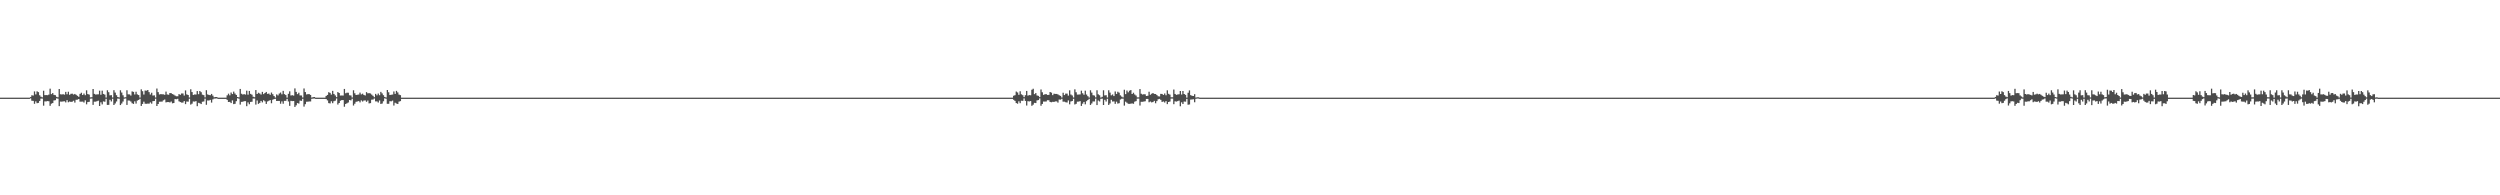 <?xml version="1.0" encoding="UTF-8"?>
<svg xmlns="http://www.w3.org/2000/svg" width="1920" height="150">
  <path d="M0 74.998h1v1.000H0zM1 74.998h1v1.000H1zM2 74.998h1v1.000H2zM3 74.998h1v1.000H3zM4 74.998h1v1.000H4zM5 74.998h1v1.000H5zM6 74.998h1v1.000H6zM7 74.998h1v1.000H7zM8 74.998h1v1.000H8zM9 74.998h1v1.000H9zM10 74.998h1v1.000H10zM11 74.998h1v1.000H11zM12 74.998h1v1.000H12zM13 74.998h1v1.000H13zM14 74.998h1v1.000H14zM15 74.998h1v1.000H15zM16 74.998h1v1.000H16zM17 74.998h1v1.000H17zM18 74.998h1v1.000H18zM19 74.998h1v1.000H19zM20 74.995h1v1.000H20zM21 74.995h1v1.000H21zM22 74.995h1v1.000H22zM23 74.565h1v1.000H23zM24 73.139h1v4.248H24zM25 73.350h1v4.125H25zM26 70.212h1v9.496H26zM27 72.503h1v5.386H27zM28 70.127h1v9.144H28zM29 70.761h1v8.254H29zM30 73.139h1v4.369H30zM31 74.300h1v1.444H31zM32 74.748h1v1.000H32zM33 69.667h1v11.469H33zM34 73.087h1v4.797H34zM35 73.027h1v4.832H35zM36 73.103h1v4.523H36zM37 72.677h1v5.097H37zM38 68.115h1v13.133H38zM39 72.297h1v7.338H39zM40 71.464h1v7.677H40zM41 72.878h1v4.280H41zM42 73.089h1v3.850H42zM43 74.350h1v1.211H43zM44 74.709h1v1.051H44zM45 68.360h1v13.156H45zM46 72.404h1v5.619H46zM47 72.562h1v5.500H47zM48 72.322h1v5.553H48zM49 72.684h1v5.113H49zM50 70.573h1v8.064H50zM51 72.384h1v4.525H51zM52 70.443h1v8.103H52zM53 72.807h1v5.150H53zM54 72.063h1v6.221H54zM55 71.947h1v6.114H55zM56 72.588h1v4.791H56zM57 72.125h1v6.672H57zM58 72.794h1v3.859H58zM59 73.592h1v2.959H59zM60 74.332h1v1.687H60zM61 72.093h1v5.965H61zM62 71.244h1v6.818H62zM63 72.942h1v5.084H63zM64 71.837h1v6.917H64zM65 73.093h1v3.951H65zM66 69.372h1v10.739H66zM67 72.249h1v6.136H67zM68 72.629h1v5.557H68zM69 74.773h1v1.000H69zM70 74.654h1v1.028H70zM71 68.335h1v12.211H71zM72 72.100h1v5.976H72zM73 72.608h1v5.459H73zM74 72.494h1v5.241H74zM75 72.437h1v4.857H75zM76 69.637h1v11.788H76zM77 72.768h1v5.800H77zM78 69.633h1v10.538H78zM79 72.130h1v5.750H79zM80 72.638h1v5.470H80zM81 74.888h1v1.000H81zM82 69.333h1v11.243H82zM83 70.807h1v9.716H83zM84 73.238h1v3.408H84zM85 73.077h1v4.873H85zM86 74.842h1v1.000H86zM87 69.294h1v11.357H87zM88 71.109h1v8.354H88zM89 73.114h1v4.825H89zM90 74.519h1v1.218H90zM91 74.824h1v1.000H91zM92 69.324h1v11.378H92zM93 71.061h1v8.430H93zM94 73.160h1v4.791H94zM95 74.796h1v1.000H95zM96 74.627h1v1.009H96zM97 69.342h1v11.250H97zM98 72.430h1v4.726H98zM99 72.512h1v4.770H99zM100 73.393h1v4.610H100zM101 70.191h1v9.107H101zM102 70.567h1v9.247H102zM103 72.542h1v5.278H103zM104 70.452h1v9.139H104zM105 72.489h1v4.763H105zM106 72.990h1v3.777H106zM107 74.890h1v1.000H107zM108 68.603h1v12.774H108zM109 70.022h1v9.808H109zM110 72.624h1v5.457H110zM111 69.550h1v10.142H111zM112 69.651h1v10.082H112zM113 69.125h1v10.435H113zM114 70.775h1v8.846H114zM115 72.581h1v6.036H115zM116 71.207h1v8.434H116zM117 73.363h1v4.303H117zM118 73.208h1v4.372H118zM119 74.842h1v1.000H119zM120 67.987h1v13.433H120zM121 70.773h1v9.091H121zM122 72.553h1v5.583H122zM123 72.318h1v5.779H123zM124 72.393h1v5.621H124zM125 72.455h1v4.610H125zM126 72.798h1v3.628H126zM127 70.361h1v8.286H127zM128 72.544h1v5.859H128zM129 72.768h1v5.628H129zM130 71.427h1v7.242H130zM131 71.560h1v6.439H131zM132 72.237h1v7.109H132zM133 72.723h1v6.386H133zM134 73.414h1v2.676H134zM135 73.952h1v2.303H135zM136 73.938h1v1.946H136zM137 72.311h1v5.514H137zM138 72.830h1v5.550H138zM139 71.780h1v7.031H139zM140 71.803h1v6.970H140zM141 73.396h1v4.200H141zM142 69.422h1v10.540H142zM143 72.494h1v5.470H143zM144 72.963h1v5.120H144zM145 74.847h1v1.000H145zM146 68.532h1v11.788H146zM147 70.711h1v8.899H147zM148 72.922h1v5.017H148zM149 72.567h1v5.470H149zM150 72.624h1v5.052H150zM151 69.919h1v11.662H151zM152 72.366h1v6.583H152zM153 69.894h1v9.435H153zM154 70.805h1v9.114H154zM155 72.695h1v5.413H155zM156 73.066h1v4.843H156zM157 74.767h1v1.000H157zM158 69.292h1v11.190H158zM159 72.475h1v4.704H159zM160 72.917h1v4.301H160zM161 73.100h1v3.598H161zM162 72.137h1v6.667H162zM163 73.405h1v2.909H163zM164 74.677h1v1.055H164zM165 74.496h1v1.167H165zM166 74.508h1v1.078H166zM167 74.998h1v1.000H167zM168 74.998h1v1.000H168zM169 74.998h1v1.000H169zM170 74.998h1v1.000H170zM171 74.998h1v1.000H171zM172 74.998h1v1.000H172zM173 74.998h1v1.000H173zM174 73.226h1v3.452H174zM175 71.928h1v6.386H175zM176 73.228h1v4.983H176zM177 71.059h1v8.100H177zM178 72.242h1v4.871H178zM179 70.361h1v9.588H179zM180 71.857h1v7.883H180zM181 72.906h1v4.791H181zM182 74.485h1v1.000H182zM183 74.764h1v1.000H183zM184 68.312h1v12.000H184zM185 71.995h1v6.223H185zM186 72.615h1v5.530H186zM187 72.315h1v5.418H187zM188 72.631h1v5.022H188zM189 69.624h1v11.950H189zM190 72.684h1v5.960H190zM191 69.857h1v10.213H191zM192 72.093h1v6.182H192zM193 72.729h1v5.395H193zM194 74.288h1v1.378H194zM195 74.657h1v1.000H195zM196 69.166h1v11.188H196zM197 72.194h1v4.944H197zM198 71.196h1v8.565H198zM199 71.780h1v7.247H199zM200 72.620h1v4.887H200zM201 70.535h1v8.091H201zM202 72.292h1v4.717H202zM203 71.425h1v6.413H203zM204 70.612h1v9.197H204zM205 72.105h1v5.814H205zM206 71.814h1v5.610H206zM207 72.812h1v4.051H207zM208 71.047h1v8.256H208zM209 72.331h1v4.248H209zM210 73.782h1v2.321H210zM211 74.886h1v1.000H211zM212 72.510h1v5.077H212zM213 73.270h1v4.271H213zM214 71.841h1v5.690H214zM215 71.059h1v8.588H215zM216 72.446h1v5.441H216zM217 69.802h1v9.874H217zM218 72.290h1v5.171H218zM219 73.018h1v4.440H219zM220 74.952h1v1.000H220zM221 72.054h1v5.850H221zM222 70.150h1v11.151H222zM223 73.329h1v4.138H223zM224 73.137h1v4.543H224zM225 73.402h1v4.143H225zM226 67.884h1v14.257H226zM227 70.555h1v10.318H227zM228 72.318h1v6.828H228zM229 71.207h1v8.375H229zM230 73.279h1v4.006H230zM231 73.295h1v4.157H231zM232 74.874h1v1.000H232zM233 67.948h1v13.935H233zM234 70.713h1v9.304H234zM235 72.558h1v5.583H235zM236 72.311h1v5.779H236zM237 72.272h1v5.633H237zM238 72.931h1v4.997H238zM239 74.881h1v1.000H239zM240 74.620h1v1.085H240zM241 74.478h1v1.197H241zM242 74.993h1v1.000H242zM243 74.998h1v1.000H243zM244 74.998h1v1.000H244zM245 74.998h1v1.000H245zM246 74.998h1v1.000H246zM247 74.998h1v1.000H247zM248 74.998h1v1.000H248zM249 74.998h1v1.000H249zM250 73.654h1v2.428H250zM251 72.910h1v4.177H251zM252 70.798h1v8.400H252zM253 71.297h1v8.155H253zM254 72.633h1v5.120H254zM255 69.779h1v9.492H255zM256 72.162h1v5.553H256zM257 73.281h1v4.028H257zM258 74.613h1v1.000H258zM259 70.704h1v9.561H259zM260 71.411h1v7.691H260zM261 73.393h1v3.969H261zM262 73.293h1v3.577H262zM263 73.384h1v3.461H263zM264 68.294h1v13.699H264zM265 71.624h1v8.226H265zM266 71.148h1v8.135H266zM267 71.237h1v7.471H267zM268 73.160h1v3.653H268zM269 73.327h1v3.797H269zM270 74.837h1v1.000H270zM271 69.337h1v11.691H271zM272 71.647h1v8.000H272zM273 72.954h1v5.244H273zM274 72.775h1v5.134H274zM275 72.583h1v5.056H275zM276 71.114h1v7.542H276zM277 72.512h1v4.575H277zM278 71.940h1v6.013H278zM279 72.933h1v4.271H279zM280 73.320h1v3.770H280zM281 70.747h1v7.443H281zM282 71.686h1v5.530H282zM283 71.507h1v7.887H283zM284 71.775h1v7.414H284zM285 72.640h1v3.909H285zM286 73.565h1v2.859H286zM287 74.664h1v1.000H287zM288 72.114h1v5.743H288zM289 73.231h1v4.656H289zM290 71.832h1v6.910H290zM291 73.100h1v4.079H291zM292 70.539h1v9.258H292zM293 71.711h1v7.794H293zM294 73.105h1v4.656H294zM295 74.442h1v1.069H295zM296 74.851h1v1.000H296zM297 69.145h1v10.579H297zM298 70.876h1v8.844H298zM299 72.981h1v4.722H299zM300 72.743h1v5.077H300zM301 72.617h1v4.619H301zM302 70.246h1v10.817H302zM303 72.068h1v6.823H303zM304 69.811h1v9.728H304zM305 70.956h1v8.922H305zM306 72.636h1v5.415H306zM307 73.052h1v4.612H307zM308 74.993h1v1.000H308zM309 74.998h1v1.000H309zM310 74.998h1v1.000H310zM311 74.998h1v1.000H311zM312 74.998h1v1.000H312zM313 74.998h1v1.000H313zM314 74.998h1v1.000H314zM315 74.998h1v1.000H315zM316 74.998h1v1.000H316zM317 74.998h1v1.000H317zM318 74.998h1v1.000H318zM319 74.998h1v1.000H319zM320 74.998h1v1.000H320zM321 74.998h1v1.000H321zM322 74.998h1v1.000H322zM323 74.998h1v1.000H323zM324 74.998h1v1.000H324zM325 74.998h1v1.000H325zM326 74.998h1v1.000H326zM327 74.998h1v1.000H327zM328 74.998h1v1.000H328zM329 74.998h1v1.000H329zM330 74.998h1v1.000H330zM331 74.998h1v1.000H331zM332 74.998h1v1.000H332zM333 74.998h1v1.000H333zM334 74.998h1v1.000H334zM335 74.998h1v1.000H335zM336 74.998h1v1.000H336zM337 74.998h1v1.000H337zM338 74.998h1v1.000H338zM339 74.998h1v1.000H339zM340 74.998h1v1.000H340zM341 74.998h1v1.000H341zM342 74.998h1v1.000H342zM343 74.998h1v1.000H343zM344 74.998h1v1.000H344zM345 74.998h1v1.000H345zM346 74.998h1v1.000H346zM347 74.998h1v1.000H347zM348 74.998h1v1.000H348zM349 74.998h1v1.000H349zM350 74.998h1v1.000H350zM351 74.998h1v1.000H351zM352 74.998h1v1.000H352zM353 74.998h1v1.000H353zM354 74.998h1v1.000H354zM355 74.998h1v1.000H355zM356 74.998h1v1.000H356zM357 74.998h1v1.000H357zM358 74.998h1v1.000H358zM359 74.998h1v1.000H359zM360 74.998h1v1.000H360zM361 74.998h1v1.000H361zM362 74.998h1v1.000H362zM363 74.998h1v1.000H363zM364 74.998h1v1.000H364zM365 74.998h1v1.000H365zM366 74.998h1v1.000H366zM367 74.998h1v1.000H367zM368 74.998h1v1.000H368zM369 74.998h1v1.000H369zM370 74.998h1v1.000H370zM371 74.998h1v1.000H371zM372 74.998h1v1.000H372zM373 74.998h1v1.000H373zM374 74.998h1v1.000H374zM375 74.998h1v1.000H375zM376 74.998h1v1.000H376zM377 74.998h1v1.000H377zM378 74.998h1v1.000H378zM379 74.998h1v1.000H379zM380 74.998h1v1.000H380zM381 74.998h1v1.000H381zM382 74.998h1v1.000H382zM383 74.998h1v1.000H383zM384 74.998h1v1.000H384zM385 74.998h1v1.000H385zM386 74.998h1v1.000H386zM387 74.998h1v1.000H387zM388 74.998h1v1.000H388zM389 74.998h1v1.000H389zM390 74.998h1v1.000H390zM391 74.998h1v1.000H391zM392 74.998h1v1.000H392zM393 74.998h1v1.000H393zM394 74.998h1v1.000H394zM395 74.998h1v1.000H395zM396 74.998h1v1.000H396zM397 74.998h1v1.000H397zM398 74.998h1v1.000H398zM399 74.998h1v1.000H399zM400 74.998h1v1.000H400zM401 74.998h1v1.000H401zM402 74.998h1v1.000H402zM403 74.998h1v1.000H403zM404 74.998h1v1.000H404zM405 74.998h1v1.000H405zM406 74.998h1v1.000H406zM407 74.998h1v1.000H407zM408 74.998h1v1.000H408zM409 74.998h1v1.000H409zM410 74.998h1v1.000H410zM411 74.998h1v1.000H411zM412 74.998h1v1.000H412zM413 74.998h1v1.000H413zM414 74.998h1v1.000H414zM415 74.998h1v1.000H415zM416 74.998h1v1.000H416zM417 74.998h1v1.000H417zM418 74.998h1v1.000H418zM419 74.998h1v1.000H419zM420 74.998h1v1.000H420zM421 74.998h1v1.000H421zM422 74.998h1v1.000H422zM423 74.998h1v1.000H423zM424 74.998h1v1.000H424zM425 74.998h1v1.000H425zM426 74.998h1v1.000H426zM427 74.998h1v1.000H427zM428 74.998h1v1.000H428zM429 74.998h1v1.000H429zM430 74.998h1v1.000H430zM431 74.998h1v1.000H431zM432 74.998h1v1.000H432zM433 74.998h1v1.000H433zM434 74.998h1v1.000H434zM435 74.998h1v1.000H435zM436 74.998h1v1.000H436zM437 74.998h1v1.000H437zM438 74.998h1v1.000H438zM439 74.998h1v1.000H439zM440 74.998h1v1.000H440zM441 74.998h1v1.000H441zM442 74.998h1v1.000H442zM443 74.998h1v1.000H443zM444 74.998h1v1.000H444zM445 74.998h1v1.000H445zM446 74.998h1v1.000H446zM447 74.998h1v1.000H447zM448 74.998h1v1.000H448zM449 74.998h1v1.000H449zM450 74.998h1v1.000H450zM451 74.998h1v1.000H451zM452 74.998h1v1.000H452zM453 74.998h1v1.000H453zM454 74.998h1v1.000H454zM455 74.998h1v1.000H455zM456 74.998h1v1.000H456zM457 74.998h1v1.000H457zM458 74.998h1v1.000H458zM459 74.998h1v1.000H459zM460 74.998h1v1.000H460zM461 74.998h1v1.000H461zM462 74.998h1v1.000H462zM463 74.998h1v1.000H463zM464 74.998h1v1.000H464zM465 74.998h1v1.000H465zM466 74.998h1v1.000H466zM467 74.998h1v1.000H467zM468 74.998h1v1.000H468zM469 74.998h1v1.000H469zM470 74.998h1v1.000H470zM471 74.998h1v1.000H471zM472 74.998h1v1.000H472zM473 74.998h1v1.000H473zM474 74.998h1v1.000H474zM475 74.998h1v1.000H475zM476 74.998h1v1.000H476zM477 74.998h1v1.000H477zM478 74.998h1v1.000H478zM479 74.998h1v1.000H479zM480 74.998h1v1.000H480zM481 74.998h1v1.000H481zM482 74.998h1v1.000H482zM483 74.998h1v1.000H483zM484 74.998h1v1.000H484zM485 74.998h1v1.000H485zM486 74.998h1v1.000H486zM487 74.998h1v1.000H487zM488 74.998h1v1.000H488zM489 74.998h1v1.000H489zM490 74.998h1v1.000H490zM491 74.998h1v1.000H491zM492 74.998h1v1.000H492zM493 74.998h1v1.000H493zM494 74.998h1v1.000H494zM495 74.998h1v1.000H495zM496 74.998h1v1.000H496zM497 74.998h1v1.000H497zM498 74.998h1v1.000H498zM499 74.998h1v1.000H499zM500 74.998h1v1.000H500zM501 74.998h1v1.000H501zM502 74.998h1v1.000H502zM503 74.998h1v1.000H503zM504 74.998h1v1.000H504zM505 74.998h1v1.000H505zM506 74.998h1v1.000H506zM507 74.998h1v1.000H507zM508 74.998h1v1.000H508zM509 74.998h1v1.000H509zM510 74.998h1v1.000H510zM511 74.998h1v1.000H511zM512 74.998h1v1.000H512zM513 74.998h1v1.000H513zM514 74.998h1v1.000H514zM515 74.998h1v1.000H515zM516 74.998h1v1.000H516zM517 74.998h1v1.000H517zM518 74.998h1v1.000H518zM519 74.998h1v1.000H519zM520 74.998h1v1.000H520zM521 74.998h1v1.000H521zM522 74.998h1v1.000H522zM523 74.998h1v1.000H523zM524 74.998h1v1.000H524zM525 74.998h1v1.000H525zM526 74.998h1v1.000H526zM527 74.998h1v1.000H527zM528 74.998h1v1.000H528zM529 74.998h1v1.000H529zM530 74.998h1v1.000H530zM531 74.998h1v1.000H531zM532 74.998h1v1.000H532zM533 74.998h1v1.000H533zM534 74.998h1v1.000H534zM535 74.998h1v1.000H535zM536 74.998h1v1.000H536zM537 74.998h1v1.000H537zM538 74.998h1v1.000H538zM539 74.998h1v1.000H539zM540 74.998h1v1.000H540zM541 74.998h1v1.000H541zM542 74.998h1v1.000H542zM543 74.998h1v1.000H543zM544 74.998h1v1.000H544zM545 74.998h1v1.000H545zM546 74.998h1v1.000H546zM547 74.998h1v1.000H547zM548 74.998h1v1.000H548zM549 74.998h1v1.000H549zM550 74.998h1v1.000H550zM551 74.998h1v1.000H551zM552 74.998h1v1.000H552zM553 74.998h1v1.000H553zM554 74.998h1v1.000H554zM555 74.998h1v1.000H555zM556 74.998h1v1.000H556zM557 74.998h1v1.000H557zM558 74.998h1v1.000H558zM559 74.998h1v1.000H559zM560 74.998h1v1.000H560zM561 74.998h1v1.000H561zM562 74.998h1v1.000H562zM563 74.998h1v1.000H563zM564 74.998h1v1.000H564zM565 74.998h1v1.000H565zM566 74.998h1v1.000H566zM567 74.998h1v1.000H567zM568 74.998h1v1.000H568zM569 74.998h1v1.000H569zM570 74.998h1v1.000H570zM571 74.998h1v1.000H571zM572 74.998h1v1.000H572zM573 74.998h1v1.000H573zM574 74.998h1v1.000H574zM575 74.998h1v1.000H575zM576 74.998h1v1.000H576zM577 74.998h1v1.000H577zM578 74.998h1v1.000H578zM579 74.998h1v1.000H579zM580 74.998h1v1.000H580zM581 74.998h1v1.000H581zM582 74.998h1v1.000H582zM583 74.998h1v1.000H583zM584 74.998h1v1.000H584zM585 74.998h1v1.000H585zM586 74.998h1v1.000H586zM587 74.998h1v1.000H587zM588 74.998h1v1.000H588zM589 74.998h1v1.000H589zM590 74.998h1v1.000H590zM591 74.998h1v1.000H591zM592 74.998h1v1.000H592zM593 74.998h1v1.000H593zM594 74.998h1v1.000H594zM595 74.998h1v1.000H595zM596 74.998h1v1.000H596zM597 74.998h1v1.000H597zM598 74.998h1v1.000H598zM599 74.998h1v1.000H599zM600 74.998h1v1.000H600zM601 74.998h1v1.000H601zM602 74.998h1v1.000H602zM603 74.998h1v1.000H603zM604 74.998h1v1.000H604zM605 74.998h1v1.000H605zM606 74.998h1v1.000H606zM607 74.998h1v1.000H607zM608 74.998h1v1.000H608zM609 74.998h1v1.000H609zM610 74.998h1v1.000H610zM611 74.998h1v1.000H611zM612 74.998h1v1.000H612zM613 74.998h1v1.000H613zM614 74.998h1v1.000H614zM615 74.998h1v1.000H615zM616 74.998h1v1.000H616zM617 74.998h1v1.000H617zM618 74.998h1v1.000H618zM619 74.998h1v1.000H619zM620 74.998h1v1.000H620zM621 74.998h1v1.000H621zM622 74.998h1v1.000H622zM623 74.998h1v1.000H623zM624 74.998h1v1.000H624zM625 74.998h1v1.000H625zM626 74.998h1v1.000H626zM627 74.998h1v1.000H627zM628 74.998h1v1.000H628zM629 74.998h1v1.000H629zM630 74.998h1v1.000H630zM631 74.998h1v1.000H631zM632 74.998h1v1.000H632zM633 74.998h1v1.000H633zM634 74.998h1v1.000H634zM635 74.998h1v1.000H635zM636 74.998h1v1.000H636zM637 74.998h1v1.000H637zM638 74.998h1v1.000H638zM639 74.998h1v1.000H639zM640 74.998h1v1.000H640zM641 74.998h1v1.000H641zM642 74.998h1v1.000H642zM643 74.998h1v1.000H643zM644 74.998h1v1.000H644zM645 74.998h1v1.000H645zM646 74.998h1v1.000H646zM647 74.998h1v1.000H647zM648 74.998h1v1.000H648zM649 74.998h1v1.000H649zM650 74.998h1v1.000H650zM651 74.998h1v1.000H651zM652 74.998h1v1.000H652zM653 74.998h1v1.000H653zM654 74.998h1v1.000H654zM655 74.998h1v1.000H655zM656 74.998h1v1.000H656zM657 74.998h1v1.000H657zM658 74.998h1v1.000H658zM659 74.998h1v1.000H659zM660 74.998h1v1.000H660zM661 74.998h1v1.000H661zM662 74.998h1v1.000H662zM663 74.998h1v1.000H663zM664 74.998h1v1.000H664zM665 74.998h1v1.000H665zM666 74.998h1v1.000H666zM667 74.998h1v1.000H667zM668 74.998h1v1.000H668zM669 74.998h1v1.000H669zM670 74.998h1v1.000H670zM671 74.998h1v1.000H671zM672 74.998h1v1.000H672zM673 74.998h1v1.000H673zM674 74.998h1v1.000H674zM675 74.998h1v1.000H675zM676 74.998h1v1.000H676zM677 74.998h1v1.000H677zM678 74.998h1v1.000H678zM679 74.998h1v1.000H679zM680 74.998h1v1.000H680zM681 74.998h1v1.000H681zM682 74.998h1v1.000H682zM683 74.998h1v1.000H683zM684 74.998h1v1.000H684zM685 74.998h1v1.000H685zM686 74.998h1v1.000H686zM687 74.998h1v1.000H687zM688 74.998h1v1.000H688zM689 74.998h1v1.000H689zM690 74.998h1v1.000H690zM691 74.998h1v1.000H691zM692 74.998h1v1.000H692zM693 74.998h1v1.000H693zM694 74.998h1v1.000H694zM695 74.998h1v1.000H695zM696 74.998h1v1.000H696zM697 74.998h1v1.000H697zM698 74.998h1v1.000H698zM699 74.998h1v1.000H699zM700 74.998h1v1.000H700zM701 74.998h1v1.000H701zM702 74.998h1v1.000H702zM703 74.998h1v1.000H703zM704 74.998h1v1.000H704zM705 74.998h1v1.000H705zM706 74.998h1v1.000H706zM707 74.998h1v1.000H707zM708 74.998h1v1.000H708zM709 74.998h1v1.000H709zM710 74.998h1v1.000H710zM711 74.998h1v1.000H711zM712 74.998h1v1.000H712zM713 74.998h1v1.000H713zM714 74.998h1v1.000H714zM715 74.998h1v1.000H715zM716 74.998h1v1.000H716zM717 74.998h1v1.000H717zM718 74.998h1v1.000H718zM719 74.998h1v1.000H719zM720 74.998h1v1.000H720zM721 74.998h1v1.000H721zM722 74.998h1v1.000H722zM723 74.998h1v1.000H723zM724 74.998h1v1.000H724zM725 74.998h1v1.000H725zM726 74.998h1v1.000H726zM727 74.998h1v1.000H727zM728 74.998h1v1.000H728zM729 74.998h1v1.000H729zM730 74.998h1v1.000H730zM731 74.998h1v1.000H731zM732 74.998h1v1.000H732zM733 74.998h1v1.000H733zM734 74.998h1v1.000H734zM735 74.998h1v1.000H735zM736 74.998h1v1.000H736zM737 74.998h1v1.000H737zM738 74.998h1v1.000H738zM739 74.998h1v1.000H739zM740 74.998h1v1.000H740zM741 74.998h1v1.000H741zM742 74.998h1v1.000H742zM743 74.998h1v1.000H743zM744 74.998h1v1.000H744zM745 74.998h1v1.000H745zM746 74.998h1v1.000H746zM747 74.998h1v1.000H747zM748 74.998h1v1.000H748zM749 74.998h1v1.000H749zM750 74.998h1v1.000H750zM751 74.998h1v1.000H751zM752 74.998h1v1.000H752zM753 74.998h1v1.000H753zM754 74.998h1v1.000H754zM755 74.998h1v1.000H755zM756 74.998h1v1.000H756zM757 74.998h1v1.000H757zM758 74.998h1v1.000H758zM759 74.998h1v1.000H759zM760 74.998h1v1.000H760zM761 74.998h1v1.000H761zM762 74.998h1v1.000H762zM763 74.998h1v1.000H763zM764 74.998h1v1.000H764zM765 74.998h1v1.000H765zM766 74.998h1v1.000H766zM767 74.998h1v1.000H767zM768 74.998h1v1.000H768zM769 74.998h1v1.000H769zM770 74.998h1v1.000H770zM771 74.998h1v1.000H771zM772 74.998h1v1.000H772zM773 74.998h1v1.000H773zM774 74.998h1v1.000H774zM775 74.995h1v1.000H775zM776 74.995h1v1.000H776zM777 74.995h1v1.000H777zM778 73.517h1v3.104H778zM779 73.121h1v4.337H779zM780 70.278h1v8.888H780zM781 70.992h1v8.677H781zM782 72.832h1v5.010H782zM783 70.100h1v9.162H783zM784 72.441h1v4.903H784zM785 73.128h1v4.333H785zM786 74.586h1v1.000H786zM787 73.132h1v4.363H787zM788 69.843h1v11.183H788zM789 73.398h1v4.305H789zM790 73.036h1v4.912H790zM791 73.148h1v4.484H791zM792 68.937h1v12.339H792zM793 68.124h1v12.261H793zM794 72.299h1v6.686H794zM795 71.466h1v7.665H795zM796 73.309h1v3.802H796zM797 73.643h1v3.195H797zM798 74.595h1v1.000H798zM799 68.694h1v12.527H799zM800 70.848h1v8.997H800zM801 72.867h1v5.104H801zM802 72.377h1v5.660H802zM803 72.315h1v5.605H803zM804 72.903h1v4.065H804zM805 72.846h1v4.170H805zM806 70.672h1v7.599H806zM807 71.157h1v7.388H807zM808 73.071h1v5.125H808zM809 71.956h1v6.326H809zM810 72.118h1v5.761H810zM811 72.121h1v5.772H811zM812 72.491h1v6.283H812zM813 73.164h1v3.266H813zM814 73.604h1v2.934H814zM815 74.858h1v1.000H815zM816 71.217h1v6.864H816zM817 72.997h1v5.109H817zM818 71.862h1v6.667H818zM819 71.889h1v6.848H819zM820 73.416h1v3.683H820zM821 69.370h1v10.744H821zM822 72.617h1v5.319H822zM823 73.329h1v4.250H823zM824 74.872h1v1.000H824zM825 68.626h1v11.625H825zM826 70.841h1v8.878H826zM827 72.656h1v5.422H827zM828 72.620h1v5.402H828zM829 72.482h1v5.168H829zM830 69.630h1v11.724H830zM831 71.606h1v8.022H831zM832 72.759h1v5.507H832zM833 69.628h1v10.483H833zM834 72.585h1v5.120H834zM835 73.869h1v2.909H835zM836 74.892h1v1.000H836zM837 69.317h1v11.286H837zM838 71.123h1v8.336H838zM839 73.105h1v4.827H839zM840 73.347h1v4.594H840zM841 74.767h1v1.000H841zM842 69.310h1v11.403H842zM843 72.459h1v4.731H843zM844 73.141h1v4.802H844zM845 74.902h1v1.000H845zM846 74.364h1v1.403H846zM847 69.342h1v11.305H847zM848 73.260h1v3.390H848zM849 73.132h1v4.825H849zM850 74.876h1v1.000H850zM851 69.310h1v11.291H851zM852 71.109h1v8.359H852zM853 73.226h1v3.417H853zM854 72.558h1v5.409H854zM855 73.755h1v4.138H855zM856 70.253h1v9.540H856zM857 72.137h1v5.940H857zM858 70.450h1v9.139H858zM859 71.148h1v8.089H859zM860 73.212h1v3.207H860zM861 74.174h1v1.641H861zM862 74.801h1v1.000H862zM863 68.903h1v12.209H863zM864 72.301h1v5.805H864zM865 69.530h1v9.345H865zM866 70.887h1v8.853H866zM867 69.656h1v10.126H867zM868 69.150h1v10.462H868zM869 72.182h1v7.251H869zM870 71.214h1v8.480H870zM871 72.565h1v5.491H871zM872 73.347h1v4.303H872zM873 74.760h1v1.000H873zM874 74.739h1v1.000H874zM875 68.394h1v12.646H875zM876 71.970h1v6.219H876zM877 72.590h1v5.571H877zM878 72.361h1v5.640H878zM879 72.446h1v5.301H879zM880 73.705h1v2.266H880zM881 73.515h1v2.486H881zM882 70.473h1v8.084H882zM883 72.732h1v5.264H883zM884 71.965h1v6.690H884zM885 71.441h1v6.933H885zM886 72.148h1v5.331H886zM887 72.215h1v7.118H887zM888 73.032h1v4.628H888zM889 73.929h1v2.323H889zM890 74.064h1v1.881H890zM891 72.093h1v4.580H891zM892 72.164h1v6.123H892zM893 72.917h1v5.008H893zM894 71.793h1v6.967H894zM895 73.141h1v4.514H895zM896 69.397h1v10.565H896zM897 72.052h1v6.306H897zM898 72.654h1v5.317H898zM899 74.714h1v1.000H899zM900 74.723h1v1.000H900zM901 68.774h1v11.236H901zM902 72.123h1v5.690H902zM903 72.860h1v5.175H903zM904 72.533h1v5.132H904zM905 72.416h1v4.859H905zM906 69.898h1v11.703H906zM907 72.615h1v5.999H907zM908 69.871h1v10.023H908zM909 72.192h1v5.761H909zM910 72.881h1v5.196H910zM911 74.934h1v1.000H911zM912 71.219h1v9.206H912zM913 69.404h1v10.842H913zM914 73.052h1v3.420H914zM915 73.586h1v2.808H915zM916 73.709h1v2.527H916zM917 72.343h1v6.219H917zM918 74.902h1v1.000H918zM919 74.689h1v1.007H919zM920 74.716h1v1.000H920zM921 74.998h1v1.000H921zM922 74.998h1v1.000H922zM923 74.998h1v1.000H923zM924 74.998h1v1.000H924zM925 74.998h1v1.000H925zM926 74.998h1v1.000H926zM927 74.998h1v1.000H927zM928 74.998h1v1.000H928zM929 74.998h1v1.000H929zM930 74.998h1v1.000H930zM931 74.998h1v1.000H931zM932 74.998h1v1.000H932zM933 74.998h1v1.000H933zM934 74.998h1v1.000H934zM935 74.998h1v1.000H935zM936 74.998h1v1.000H936zM937 74.998h1v1.000H937zM938 74.998h1v1.000H938zM939 74.998h1v1.000H939zM940 74.998h1v1.000H940zM941 74.998h1v1.000H941zM942 74.998h1v1.000H942zM943 74.998h1v1.000H943zM944 74.998h1v1.000H944zM945 74.998h1v1.000H945zM946 74.998h1v1.000H946zM947 74.998h1v1.000H947zM948 74.998h1v1.000H948zM949 74.998h1v1.000H949zM950 74.998h1v1.000H950zM951 74.998h1v1.000H951zM952 74.998h1v1.000H952zM953 74.998h1v1.000H953zM954 74.998h1v1.000H954zM955 74.998h1v1.000H955zM956 74.998h1v1.000H956zM957 74.998h1v1.000H957zM958 74.998h1v1.000H958zM959 74.998h1v1.000H959zM960 74.998h1v1.000H960zM961 74.998h1v1.000H961zM962 74.998h1v1.000H962zM963 74.998h1v1.000H963zM964 74.998h1v1.000H964zM965 74.998h1v1.000H965zM966 74.998h1v1.000H966zM967 74.998h1v1.000H967zM968 74.998h1v1.000H968zM969 74.998h1v1.000H969zM970 74.998h1v1.000H970zM971 74.998h1v1.000H971zM972 74.998h1v1.000H972zM973 74.998h1v1.000H973zM974 74.998h1v1.000H974zM975 74.998h1v1.000H975zM976 74.998h1v1.000H976zM977 74.998h1v1.000H977zM978 74.998h1v1.000H978zM979 74.998h1v1.000H979zM980 74.998h1v1.000H980zM981 74.998h1v1.000H981zM982 74.998h1v1.000H982zM983 74.998h1v1.000H983zM984 74.998h1v1.000H984zM985 74.998h1v1.000H985zM986 74.998h1v1.000H986zM987 74.998h1v1.000H987zM988 74.998h1v1.000H988zM989 74.998h1v1.000H989zM990 74.998h1v1.000H990zM991 74.998h1v1.000H991zM992 74.998h1v1.000H992zM993 74.998h1v1.000H993zM994 74.998h1v1.000H994zM995 74.998h1v1.000H995zM996 74.998h1v1.000H996zM997 74.998h1v1.000H997zM998 74.998h1v1.000H998zM999 74.998h1v1.000H999zM1000 74.998h1v1.000H1000zM1001 74.998h1v1.000H1001zM1002 74.998h1v1.000H1002zM1003 74.998h1v1.000H1003zM1004 74.998h1v1.000H1004zM1005 74.998h1v1.000H1005zM1006 74.998h1v1.000H1006zM1007 74.998h1v1.000H1007zM1008 74.998h1v1.000H1008zM1009 74.998h1v1.000H1009zM1010 74.998h1v1.000H1010zM1011 74.998h1v1.000H1011zM1012 74.998h1v1.000H1012zM1013 74.998h1v1.000H1013zM1014 74.998h1v1.000H1014zM1015 74.998h1v1.000H1015zM1016 74.998h1v1.000H1016zM1017 74.998h1v1.000H1017zM1018 74.998h1v1.000H1018zM1019 74.998h1v1.000H1019zM1020 74.998h1v1.000H1020zM1021 74.998h1v1.000H1021zM1022 74.998h1v1.000H1022zM1023 74.998h1v1.000H1023zM1024 74.998h1v1.000H1024zM1025 74.998h1v1.000H1025zM1026 74.998h1v1.000H1026zM1027 74.998h1v1.000H1027zM1028 74.998h1v1.000H1028zM1029 74.998h1v1.000H1029zM1030 74.998h1v1.000H1030zM1031 74.998h1v1.000H1031zM1032 74.998h1v1.000H1032zM1033 74.998h1v1.000H1033zM1034 74.998h1v1.000H1034zM1035 74.998h1v1.000H1035zM1036 74.998h1v1.000H1036zM1037 74.998h1v1.000H1037zM1038 74.998h1v1.000H1038zM1039 74.998h1v1.000H1039zM1040 74.998h1v1.000H1040zM1041 74.998h1v1.000H1041zM1042 74.998h1v1.000H1042zM1043 74.998h1v1.000H1043zM1044 74.998h1v1.000H1044zM1045 74.998h1v1.000H1045zM1046 74.998h1v1.000H1046zM1047 74.998h1v1.000H1047zM1048 74.998h1v1.000H1048zM1049 74.998h1v1.000H1049zM1050 74.998h1v1.000H1050zM1051 74.998h1v1.000H1051zM1052 74.998h1v1.000H1052zM1053 74.998h1v1.000H1053zM1054 74.998h1v1.000H1054zM1055 74.998h1v1.000H1055zM1056 74.998h1v1.000H1056zM1057 74.998h1v1.000H1057zM1058 74.998h1v1.000H1058zM1059 74.998h1v1.000H1059zM1060 74.998h1v1.000H1060zM1061 74.998h1v1.000H1061zM1062 74.998h1v1.000H1062zM1063 74.998h1v1.000H1063zM1064 74.998h1v1.000H1064zM1065 74.998h1v1.000H1065zM1066 74.998h1v1.000H1066zM1067 74.998h1v1.000H1067zM1068 74.998h1v1.000H1068zM1069 74.998h1v1.000H1069zM1070 74.998h1v1.000H1070zM1071 74.998h1v1.000H1071zM1072 74.998h1v1.000H1072zM1073 74.998h1v1.000H1073zM1074 74.998h1v1.000H1074zM1075 74.998h1v1.000H1075zM1076 74.998h1v1.000H1076zM1077 74.998h1v1.000H1077zM1078 74.998h1v1.000H1078zM1079 74.998h1v1.000H1079zM1080 74.998h1v1.000H1080zM1081 74.998h1v1.000H1081zM1082 74.998h1v1.000H1082zM1083 74.998h1v1.000H1083zM1084 74.998h1v1.000H1084zM1085 74.998h1v1.000H1085zM1086 74.998h1v1.000H1086zM1087 74.998h1v1.000H1087zM1088 74.998h1v1.000H1088zM1089 74.998h1v1.000H1089zM1090 74.998h1v1.000H1090zM1091 74.998h1v1.000H1091zM1092 74.998h1v1.000H1092zM1093 74.998h1v1.000H1093zM1094 74.998h1v1.000H1094zM1095 74.998h1v1.000H1095zM1096 74.998h1v1.000H1096zM1097 74.998h1v1.000H1097zM1098 74.998h1v1.000H1098zM1099 74.998h1v1.000H1099zM1100 74.998h1v1.000H1100zM1101 74.998h1v1.000H1101zM1102 74.998h1v1.000H1102zM1103 74.998h1v1.000H1103zM1104 74.998h1v1.000H1104zM1105 74.998h1v1.000H1105zM1106 74.998h1v1.000H1106zM1107 74.998h1v1.000H1107zM1108 74.998h1v1.000H1108zM1109 74.998h1v1.000H1109zM1110 74.998h1v1.000H1110zM1111 74.998h1v1.000H1111zM1112 74.998h1v1.000H1112zM1113 74.998h1v1.000H1113zM1114 74.998h1v1.000H1114zM1115 74.998h1v1.000H1115zM1116 74.998h1v1.000H1116zM1117 74.998h1v1.000H1117zM1118 74.998h1v1.000H1118zM1119 74.998h1v1.000H1119zM1120 74.998h1v1.000H1120zM1121 74.998h1v1.000H1121zM1122 74.998h1v1.000H1122zM1123 74.998h1v1.000H1123zM1124 74.998h1v1.000H1124zM1125 74.998h1v1.000H1125zM1126 74.998h1v1.000H1126zM1127 74.998h1v1.000H1127zM1128 74.998h1v1.000H1128zM1129 74.998h1v1.000H1129zM1130 74.998h1v1.000H1130zM1131 74.998h1v1.000H1131zM1132 74.998h1v1.000H1132zM1133 74.998h1v1.000H1133zM1134 74.998h1v1.000H1134zM1135 74.998h1v1.000H1135zM1136 74.998h1v1.000H1136zM1137 74.998h1v1.000H1137zM1138 74.998h1v1.000H1138zM1139 74.998h1v1.000H1139zM1140 74.998h1v1.000H1140zM1141 74.998h1v1.000H1141zM1142 74.998h1v1.000H1142zM1143 74.998h1v1.000H1143zM1144 74.998h1v1.000H1144zM1145 74.998h1v1.000H1145zM1146 74.998h1v1.000H1146zM1147 74.998h1v1.000H1147zM1148 74.998h1v1.000H1148zM1149 74.998h1v1.000H1149zM1150 74.998h1v1.000H1150zM1151 74.998h1v1.000H1151zM1152 74.998h1v1.000H1152zM1153 74.998h1v1.000H1153zM1154 74.998h1v1.000H1154zM1155 74.998h1v1.000H1155zM1156 74.998h1v1.000H1156zM1157 74.998h1v1.000H1157zM1158 74.998h1v1.000H1158zM1159 74.998h1v1.000H1159zM1160 74.998h1v1.000H1160zM1161 74.998h1v1.000H1161zM1162 74.998h1v1.000H1162zM1163 74.998h1v1.000H1163zM1164 74.998h1v1.000H1164zM1165 74.998h1v1.000H1165zM1166 74.998h1v1.000H1166zM1167 74.998h1v1.000H1167zM1168 74.998h1v1.000H1168zM1169 74.998h1v1.000H1169zM1170 74.998h1v1.000H1170zM1171 74.998h1v1.000H1171zM1172 74.998h1v1.000H1172zM1173 74.998h1v1.000H1173zM1174 74.998h1v1.000H1174zM1175 74.998h1v1.000H1175zM1176 74.998h1v1.000H1176zM1177 74.998h1v1.000H1177zM1178 74.998h1v1.000H1178zM1179 74.998h1v1.000H1179zM1180 74.998h1v1.000H1180zM1181 74.998h1v1.000H1181zM1182 74.998h1v1.000H1182zM1183 74.998h1v1.000H1183zM1184 74.998h1v1.000H1184zM1185 74.998h1v1.000H1185zM1186 74.998h1v1.000H1186zM1187 74.998h1v1.000H1187zM1188 74.998h1v1.000H1188zM1189 74.998h1v1.000H1189zM1190 74.998h1v1.000H1190zM1191 74.998h1v1.000H1191zM1192 74.998h1v1.000H1192zM1193 74.998h1v1.000H1193zM1194 74.998h1v1.000H1194zM1195 74.998h1v1.000H1195zM1196 74.998h1v1.000H1196zM1197 74.998h1v1.000H1197zM1198 74.998h1v1.000H1198zM1199 74.998h1v1.000H1199zM1200 74.998h1v1.000H1200zM1201 74.998h1v1.000H1201zM1202 74.998h1v1.000H1202zM1203 74.998h1v1.000H1203zM1204 74.998h1v1.000H1204zM1205 74.998h1v1.000H1205zM1206 74.998h1v1.000H1206zM1207 74.998h1v1.000H1207zM1208 74.998h1v1.000H1208zM1209 74.998h1v1.000H1209zM1210 74.998h1v1.000H1210zM1211 74.998h1v1.000H1211zM1212 74.998h1v1.000H1212zM1213 74.998h1v1.000H1213zM1214 74.998h1v1.000H1214zM1215 74.998h1v1.000H1215zM1216 74.998h1v1.000H1216zM1217 74.998h1v1.000H1217zM1218 74.998h1v1.000H1218zM1219 74.998h1v1.000H1219zM1220 74.998h1v1.000H1220zM1221 74.998h1v1.000H1221zM1222 74.998h1v1.000H1222zM1223 74.998h1v1.000H1223zM1224 74.998h1v1.000H1224zM1225 74.998h1v1.000H1225zM1226 74.998h1v1.000H1226zM1227 74.998h1v1.000H1227zM1228 74.998h1v1.000H1228zM1229 74.998h1v1.000H1229zM1230 74.998h1v1.000H1230zM1231 74.998h1v1.000H1231zM1232 74.998h1v1.000H1232zM1233 74.998h1v1.000H1233zM1234 74.998h1v1.000H1234zM1235 74.998h1v1.000H1235zM1236 74.998h1v1.000H1236zM1237 74.998h1v1.000H1237zM1238 74.998h1v1.000H1238zM1239 74.998h1v1.000H1239zM1240 74.998h1v1.000H1240zM1241 74.998h1v1.000H1241zM1242 74.998h1v1.000H1242zM1243 74.998h1v1.000H1243zM1244 74.998h1v1.000H1244zM1245 74.998h1v1.000H1245zM1246 74.998h1v1.000H1246zM1247 74.998h1v1.000H1247zM1248 74.998h1v1.000H1248zM1249 74.998h1v1.000H1249zM1250 74.998h1v1.000H1250zM1251 74.998h1v1.000H1251zM1252 74.998h1v1.000H1252zM1253 74.998h1v1.000H1253zM1254 74.998h1v1.000H1254zM1255 74.998h1v1.000H1255zM1256 74.998h1v1.000H1256zM1257 74.998h1v1.000H1257zM1258 74.998h1v1.000H1258zM1259 74.998h1v1.000H1259zM1260 74.998h1v1.000H1260zM1261 74.998h1v1.000H1261zM1262 74.998h1v1.000H1262zM1263 74.998h1v1.000H1263zM1264 74.998h1v1.000H1264zM1265 74.998h1v1.000H1265zM1266 74.998h1v1.000H1266zM1267 74.998h1v1.000H1267zM1268 74.998h1v1.000H1268zM1269 74.998h1v1.000H1269zM1270 74.998h1v1.000H1270zM1271 74.998h1v1.000H1271zM1272 74.998h1v1.000H1272zM1273 74.998h1v1.000H1273zM1274 74.998h1v1.000H1274zM1275 74.998h1v1.000H1275zM1276 74.998h1v1.000H1276zM1277 74.998h1v1.000H1277zM1278 74.998h1v1.000H1278zM1279 74.998h1v1.000H1279zM1280 74.998h1v1.000H1280zM1281 74.998h1v1.000H1281zM1282 74.998h1v1.000H1282zM1283 74.998h1v1.000H1283zM1284 74.998h1v1.000H1284zM1285 74.998h1v1.000H1285zM1286 74.998h1v1.000H1286zM1287 74.998h1v1.000H1287zM1288 74.998h1v1.000H1288zM1289 74.998h1v1.000H1289zM1290 74.998h1v1.000H1290zM1291 74.998h1v1.000H1291zM1292 74.998h1v1.000H1292zM1293 74.998h1v1.000H1293zM1294 74.998h1v1.000H1294zM1295 74.998h1v1.000H1295zM1296 74.998h1v1.000H1296zM1297 74.998h1v1.000H1297zM1298 74.998h1v1.000H1298zM1299 74.998h1v1.000H1299zM1300 74.998h1v1.000H1300zM1301 74.998h1v1.000H1301zM1302 74.998h1v1.000H1302zM1303 74.998h1v1.000H1303zM1304 74.998h1v1.000H1304zM1305 74.998h1v1.000H1305zM1306 74.998h1v1.000H1306zM1307 74.998h1v1.000H1307zM1308 74.998h1v1.000H1308zM1309 74.998h1v1.000H1309zM1310 74.998h1v1.000H1310zM1311 74.998h1v1.000H1311zM1312 74.998h1v1.000H1312zM1313 74.998h1v1.000H1313zM1314 74.998h1v1.000H1314zM1315 74.998h1v1.000H1315zM1316 74.998h1v1.000H1316zM1317 74.998h1v1.000H1317zM1318 74.998h1v1.000H1318zM1319 74.998h1v1.000H1319zM1320 74.998h1v1.000H1320zM1321 74.998h1v1.000H1321zM1322 74.998h1v1.000H1322zM1323 74.998h1v1.000H1323zM1324 74.998h1v1.000H1324zM1325 74.998h1v1.000H1325zM1326 74.998h1v1.000H1326zM1327 74.998h1v1.000H1327zM1328 74.998h1v1.000H1328zM1329 74.998h1v1.000H1329zM1330 74.998h1v1.000H1330zM1331 74.998h1v1.000H1331zM1332 74.998h1v1.000H1332zM1333 74.998h1v1.000H1333zM1334 74.998h1v1.000H1334zM1335 74.998h1v1.000H1335zM1336 74.998h1v1.000H1336zM1337 74.998h1v1.000H1337zM1338 74.998h1v1.000H1338zM1339 74.998h1v1.000H1339zM1340 74.998h1v1.000H1340zM1341 74.998h1v1.000H1341zM1342 74.998h1v1.000H1342zM1343 74.998h1v1.000H1343zM1344 74.998h1v1.000H1344zM1345 74.998h1v1.000H1345zM1346 74.998h1v1.000H1346zM1347 74.998h1v1.000H1347zM1348 74.998h1v1.000H1348zM1349 74.998h1v1.000H1349zM1350 74.998h1v1.000H1350zM1351 74.998h1v1.000H1351zM1352 74.998h1v1.000H1352zM1353 74.998h1v1.000H1353zM1354 74.998h1v1.000H1354zM1355 74.998h1v1.000H1355zM1356 74.998h1v1.000H1356zM1357 74.998h1v1.000H1357zM1358 74.998h1v1.000H1358zM1359 74.998h1v1.000H1359zM1360 74.998h1v1.000H1360zM1361 74.998h1v1.000H1361zM1362 74.998h1v1.000H1362zM1363 74.998h1v1.000H1363zM1364 74.998h1v1.000H1364zM1365 74.998h1v1.000H1365zM1366 74.998h1v1.000H1366zM1367 74.998h1v1.000H1367zM1368 74.998h1v1.000H1368zM1369 74.998h1v1.000H1369zM1370 74.998h1v1.000H1370zM1371 74.998h1v1.000H1371zM1372 74.998h1v1.000H1372zM1373 74.998h1v1.000H1373zM1374 74.998h1v1.000H1374zM1375 74.998h1v1.000H1375zM1376 74.998h1v1.000H1376zM1377 74.998h1v1.000H1377zM1378 74.998h1v1.000H1378zM1379 74.998h1v1.000H1379zM1380 74.998h1v1.000H1380zM1381 74.998h1v1.000H1381zM1382 74.998h1v1.000H1382zM1383 74.998h1v1.000H1383zM1384 74.998h1v1.000H1384zM1385 74.998h1v1.000H1385zM1386 74.998h1v1.000H1386zM1387 74.998h1v1.000H1387zM1388 74.998h1v1.000H1388zM1389 74.998h1v1.000H1389zM1390 74.998h1v1.000H1390zM1391 74.998h1v1.000H1391zM1392 74.998h1v1.000H1392zM1393 74.998h1v1.000H1393zM1394 74.998h1v1.000H1394zM1395 74.998h1v1.000H1395zM1396 74.998h1v1.000H1396zM1397 74.998h1v1.000H1397zM1398 74.998h1v1.000H1398zM1399 74.998h1v1.000H1399zM1400 74.998h1v1.000H1400zM1401 74.998h1v1.000H1401zM1402 74.998h1v1.000H1402zM1403 74.998h1v1.000H1403zM1404 74.998h1v1.000H1404zM1405 74.998h1v1.000H1405zM1406 74.998h1v1.000H1406zM1407 74.998h1v1.000H1407zM1408 74.998h1v1.000H1408zM1409 74.998h1v1.000H1409zM1410 74.998h1v1.000H1410zM1411 74.998h1v1.000H1411zM1412 74.998h1v1.000H1412zM1413 74.998h1v1.000H1413zM1414 74.998h1v1.000H1414zM1415 74.998h1v1.000H1415zM1416 74.998h1v1.000H1416zM1417 74.998h1v1.000H1417zM1418 74.998h1v1.000H1418zM1419 74.998h1v1.000H1419zM1420 74.998h1v1.000H1420zM1421 74.998h1v1.000H1421zM1422 74.998h1v1.000H1422zM1423 74.998h1v1.000H1423zM1424 74.998h1v1.000H1424zM1425 74.998h1v1.000H1425zM1426 74.998h1v1.000H1426zM1427 74.998h1v1.000H1427zM1428 74.998h1v1.000H1428zM1429 74.998h1v1.000H1429zM1430 74.998h1v1.000H1430zM1431 74.998h1v1.000H1431zM1432 74.998h1v1.000H1432zM1433 74.998h1v1.000H1433zM1434 74.998h1v1.000H1434zM1435 74.998h1v1.000H1435zM1436 74.998h1v1.000H1436zM1437 74.998h1v1.000H1437zM1438 74.998h1v1.000H1438zM1439 74.998h1v1.000H1439zM1440 74.998h1v1.000H1440zM1441 74.998h1v1.000H1441zM1442 74.998h1v1.000H1442zM1443 74.998h1v1.000H1443zM1444 74.998h1v1.000H1444zM1445 74.998h1v1.000H1445zM1446 74.998h1v1.000H1446zM1447 74.998h1v1.000H1447zM1448 74.998h1v1.000H1448zM1449 74.998h1v1.000H1449zM1450 74.998h1v1.000H1450zM1451 74.998h1v1.000H1451zM1452 74.998h1v1.000H1452zM1453 74.998h1v1.000H1453zM1454 74.998h1v1.000H1454zM1455 74.998h1v1.000H1455zM1456 74.998h1v1.000H1456zM1457 74.998h1v1.000H1457zM1458 74.998h1v1.000H1458zM1459 74.998h1v1.000H1459zM1460 74.998h1v1.000H1460zM1461 74.998h1v1.000H1461zM1462 74.998h1v1.000H1462zM1463 74.998h1v1.000H1463zM1464 74.998h1v1.000H1464zM1465 74.998h1v1.000H1465zM1466 74.998h1v1.000H1466zM1467 74.998h1v1.000H1467zM1468 74.998h1v1.000H1468zM1469 74.998h1v1.000H1469zM1470 74.998h1v1.000H1470zM1471 74.998h1v1.000H1471zM1472 74.998h1v1.000H1472zM1473 74.998h1v1.000H1473zM1474 74.998h1v1.000H1474zM1475 74.998h1v1.000H1475zM1476 74.998h1v1.000H1476zM1477 74.998h1v1.000H1477zM1478 74.998h1v1.000H1478zM1479 74.998h1v1.000H1479zM1480 74.998h1v1.000H1480zM1481 74.998h1v1.000H1481zM1482 74.998h1v1.000H1482zM1483 74.998h1v1.000H1483zM1484 74.998h1v1.000H1484zM1485 74.998h1v1.000H1485zM1486 74.998h1v1.000H1486zM1487 74.998h1v1.000H1487zM1488 74.998h1v1.000H1488zM1489 74.998h1v1.000H1489zM1490 74.998h1v1.000H1490zM1491 74.998h1v1.000H1491zM1492 74.998h1v1.000H1492zM1493 74.998h1v1.000H1493zM1494 74.998h1v1.000H1494zM1495 74.998h1v1.000H1495zM1496 74.998h1v1.000H1496zM1497 74.998h1v1.000H1497zM1498 74.998h1v1.000H1498zM1499 74.998h1v1.000H1499zM1500 74.998h1v1.000H1500zM1501 74.998h1v1.000H1501zM1502 74.998h1v1.000H1502zM1503 74.998h1v1.000H1503zM1504 74.998h1v1.000H1504zM1505 74.998h1v1.000H1505zM1506 74.998h1v1.000H1506zM1507 74.998h1v1.000H1507zM1508 74.998h1v1.000H1508zM1509 74.998h1v1.000H1509zM1510 74.998h1v1.000H1510zM1511 74.998h1v1.000H1511zM1512 74.998h1v1.000H1512zM1513 74.998h1v1.000H1513zM1514 74.998h1v1.000H1514zM1515 74.998h1v1.000H1515zM1516 74.998h1v1.000H1516zM1517 74.998h1v1.000H1517zM1518 74.998h1v1.000H1518zM1519 74.998h1v1.000H1519zM1520 74.998h1v1.000H1520zM1521 74.998h1v1.000H1521zM1522 74.998h1v1.000H1522zM1523 74.998h1v1.000H1523zM1524 74.998h1v1.000H1524zM1525 74.998h1v1.000H1525zM1526 74.998h1v1.000H1526zM1527 74.998h1v1.000H1527zM1528 74.998h1v1.000H1528zM1529 74.995h1v1.000H1529zM1530 74.995h1v1.000H1530zM1531 74.995h1v1.000H1531zM1532 74.423h1v1.183H1532zM1533 73.105h1v4.147H1533zM1534 73.377h1v4.024H1534zM1535 70.280h1v9.350H1535zM1536 72.205h1v5.798H1536zM1537 70.113h1v9.151H1537zM1538 70.763h1v8.249H1538zM1539 73.061h1v4.324H1539zM1540 74.158h1v2.012H1540zM1541 74.581h1v1.000H1541zM1542 69.859h1v11.204H1542zM1543 71.539h1v7.844H1543zM1544 73.425h1v4.443H1544zM1545 73.002h1v4.694H1545zM1546 73.119h1v4.823H1546zM1547 68.195h1v13.062H1547zM1548 71.587h1v8.231H1548zM1549 71.478h1v7.498H1549zM1550 71.592h1v7.556H1550zM1551 73.258h1v3.713H1551zM1552 74.105h1v1.614H1552zM1553 74.805h1v1.000H1553zM1554 68.653h1v12.541H1554zM1555 72.176h1v5.887H1555zM1556 72.615h1v5.530H1556zM1557 72.306h1v5.523H1557zM1558 72.537h1v5.299H1558zM1559 72.842h1v4.179H1559zM1560 73.274h1v3.024H1560zM1561 70.619h1v7.862H1561zM1562 72.720h1v5.228H1562zM1563 72.459h1v5.667H1563zM1564 71.931h1v6.358H1564zM1565 72.437h1v5.271H1565zM1566 72.137h1v6.613H1566zM1567 72.826h1v4.667H1567zM1568 73.599h1v2.914H1568zM1569 74.187h1v2.094H1569zM1570 74.554h1v1.044H1570zM1571 71.207h1v6.873H1571zM1572 72.995h1v5.068H1572zM1573 71.878h1v6.915H1573zM1574 73.071h1v4.134H1574zM1575 69.324h1v10.790H1575zM1576 71.049h1v8.702H1576zM1577 72.610h1v5.379H1577zM1578 74.494h1v1.000H1578zM1579 74.728h1v1.000H1579zM1580 68.603h1v11.694H1580zM1581 72.098h1v5.974H1581zM1582 72.544h1v5.514H1582zM1583 72.482h1v5.212H1583zM1584 72.430h1v5.294H1584zM1585 69.550h1v11.659H1585zM1586 72.308h1v6.683H1586zM1587 69.605h1v9.796H1587zM1588 70.672h1v9.455H1588zM1589 72.585h1v5.068H1589zM1590 74.320h1v1.158H1590zM1591 74.748h1v1.000H1591zM1592 69.356h1v11.298H1592zM1593 72.471h1v4.722H1593zM1594 73.164h1v4.788H1594zM1595 74.945h1v1.000H1595zM1596 71.127h1v8.215H1596zM1597 69.328h1v11.247H1597zM1598 73.235h1v3.413H1598zM1599 73.080h1v4.871H1599zM1600 74.888h1v1.000H1600zM1601 69.296h1v11.360H1601zM1602 71.107h1v8.361H1602zM1603 73.116h1v3.532H1603zM1604 73.270h1v4.667H1604zM1605 74.789h1v1.000H1605zM1606 69.317h1v11.408H1606zM1607 72.464h1v4.733H1607zM1608 72.592h1v4.493H1608zM1609 73.240h1v4.720H1609zM1610 73.771h1v3.836H1610zM1611 70.274h1v9.526H1611zM1612 72.450h1v5.367H1612zM1613 70.454h1v9.059H1613zM1614 72.498h1v4.731H1614zM1615 73.075h1v3.280H1615zM1616 74.691h1v1.000H1616zM1617 74.503h1v1.140H1617zM1618 68.914h1v12.213H1618zM1619 72.599h1v5.331H1619zM1620 69.507h1v10.108H1620zM1621 69.649h1v9.405H1621zM1622 70.665h1v8.947H1622zM1623 69.118h1v10.485H1623zM1624 72.414h1v6.624H1624zM1625 71.230h1v8.359H1625zM1626 72.979h1v4.605H1626zM1627 73.727h1v3.962H1627zM1628 74.904h1v1.000H1628zM1629 68.404h1v12.573H1629zM1630 70.880h1v8.993H1630zM1631 72.578h1v5.477H1631zM1632 72.517h1v5.651H1632zM1633 72.334h1v5.605H1633zM1634 72.899h1v4.740H1634zM1635 73.517h1v2.472H1635zM1636 73.652h1v2.406H1636zM1637 70.475h1v8.096H1637zM1638 72.700h1v5.585H1638zM1639 71.526h1v7.182H1639zM1640 71.395h1v6.974H1640zM1641 72.528h1v4.450H1641zM1642 72.244h1v7.077H1642zM1643 73.382h1v3.136H1643zM1644 73.952h1v2.312H1644zM1645 74.844h1v1.000H1645zM1646 72.073h1v5.237H1646zM1647 72.782h1v5.516H1647zM1648 71.828h1v6.954H1648zM1649 71.835h1v6.899H1649zM1650 73.418h1v4.067H1650zM1651 69.379h1v10.600H1651zM1652 72.130h1v5.686H1652zM1653 73.119h1v4.765H1653zM1654 74.918h1v1.000H1654zM1655 68.857h1v11.234H1655zM1656 70.681h1v8.927H1656zM1657 72.894h1v5.008H1657zM1658 72.615h1v5.397H1658zM1659 72.622h1v5.074H1659zM1660 69.912h1v11.643H1660zM1661 72.379h1v6.979H1661zM1662 69.878h1v9.421H1662zM1663 70.196h1v9.629H1663zM1664 72.624h1v5.134H1664zM1665 74.986h1v1.000H1665zM1666 74.998h1v1.000H1666zM1667 74.998h1v1.000H1667zM1668 74.998h1v1.000H1668zM1669 74.998h1v1.000H1669zM1670 74.998h1v1.000H1670zM1671 74.998h1v1.000H1671zM1672 74.998h1v1.000H1672zM1673 74.998h1v1.000H1673zM1674 74.998h1v1.000H1674zM1675 74.998h1v1.000H1675zM1676 74.998h1v1.000H1676zM1677 74.998h1v1.000H1677zM1678 74.998h1v1.000H1678zM1679 74.998h1v1.000H1679zM1680 74.995h1v1.000H1680zM1681 74.995h1v1.000H1681zM1682 74.995h1v1.000H1682zM1683 74.995h1v1.000H1683zM1684 72.977h1v4.482H1684zM1685 73.242h1v4.369H1685zM1686 70.077h1v9.249H1686zM1687 70.949h1v8.771H1687zM1688 72.810h1v5.038H1688zM1689 70.102h1v9.167H1689zM1690 73.052h1v4.356H1690zM1691 74.142h1v2.016H1691zM1692 74.588h1v1.000H1692zM1693 69.855h1v11.142H1693zM1694 71.478h1v7.913H1694zM1695 73.038h1v4.896H1695zM1696 73.160h1v4.470H1696zM1697 73.153h1v4.630H1697zM1698 68.115h1v13.156H1698zM1699 71.665h1v8.130H1699zM1700 71.468h1v7.507H1700zM1701 71.560h1v7.574H1701zM1702 73.304h1v3.735H1702zM1703 74.595h1v1.000H1703zM1704 74.824h1v1.000H1704zM1705 68.703h1v12.499H1705zM1706 72.393h1v5.676H1706zM1707 72.540h1v5.502H1707zM1708 72.318h1v5.608H1708zM1709 72.631h1v5.148H1709zM1710 72.853h1v4.159H1710zM1711 73.286h1v2.998H1711zM1712 70.679h1v7.855H1712zM1713 72.771h1v5.143H1713zM1714 72.157h1v6.125H1714zM1715 71.954h1v6.130H1715zM1716 72.485h1v5.312H1716zM1717 72.123h1v6.656H1717zM1718 72.812h1v4.088H1718zM1719 73.599h1v2.941H1719zM1720 74.185h1v1.824H1720zM1721 74.435h1v3.500H1721zM1722 71.242h1v6.823H1722zM1723 73.000h1v5.074H1723zM1724 71.860h1v6.869H1724zM1725 73.103h1v4.102H1725zM1726 69.372h1v10.742H1726zM1727 70.960h1v8.844H1727zM1728 72.620h1v5.303H1728zM1729 74.753h1v1.000H1729zM1730 74.702h1v1.000H1730zM1731 68.639h1v11.607H1731zM1732 72.047h1v6.024H1732zM1733 72.732h1v5.212H1733zM1734 72.485h1v5.491H1734zM1735 72.425h1v5.230H1735zM1736 69.624h1v11.794H1736zM1737 72.407h1v6.516H1737zM1738 69.635h1v9.842H1738zM1739 70.759h1v9.384H1739zM1740 72.578h1v5.134H1740zM1741 74.668h1v1.000H1741zM1742 74.693h1v1.000H1742zM1743 69.321h1v11.268H1743zM1744 72.443h1v4.726H1744zM1745 73.087h1v4.871H1745zM1746 74.970h1v1.000H1746zM1747 71.063h1v8.446H1747zM1748 69.308h1v11.394H1748zM1749 73.194h1v3.415H1749zM1750 73.137h1v4.804H1750zM1751 74.851h1v1.000H1751zM1752 69.337h1v11.323H1752zM1753 71.075h1v8.412H1753zM1754 73.146h1v4.809H1754zM1755 73.977h1v1.801H1755zM1756 74.645h1v1.037H1756zM1757 69.317h1v11.273H1757zM1758 72.437h1v4.726H1758zM1759 72.574h1v4.672H1759zM1760 73.428h1v4.525H1760zM1761 73.762h1v3.829H1761zM1762 70.262h1v9.531H1762zM1763 72.556h1v5.200H1763zM1764 70.450h1v9.146H1764zM1765 72.487h1v4.736H1765zM1766 73.512h1v2.843H1766zM1767 74.718h1v1.000H1767zM1768 72.510h1v5.958H1768zM1769 68.921h1v12.161H1769zM1770 72.572h1v5.484H1770zM1771 69.537h1v10.213H1771zM1772 69.653h1v10.114H1772zM1773 69.152h1v10.105H1773zM1774 70.773h1v8.844H1774zM1775 72.404h1v6.610H1775zM1776 71.212h1v8.469H1776zM1777 73.343h1v4.312H1777zM1778 73.846h1v3.573H1778zM1779 74.979h1v1.000H1779zM1780 71.354h1v8.844H1780zM1781 68.120h1v13.172H1781zM1782 72.494h1v5.516H1782zM1783 72.535h1v5.592H1783zM1784 72.327h1v5.695H1784zM1785 72.865h1v4.793H1785zM1786 73.496h1v2.499H1786zM1787 73.583h1v2.481H1787zM1788 70.454h1v8.116H1788zM1789 72.720h1v5.686H1789zM1790 71.512h1v7.155H1790zM1791 71.432h1v6.732H1791zM1792 72.542h1v4.434H1792zM1793 72.233h1v7.111H1793zM1794 73.418h1v2.953H1794zM1795 73.956h1v2.298H1795zM1796 74.897h1v1.000H1796zM1797 72.054h1v5.363H1797zM1798 72.755h1v5.578H1798zM1799 71.841h1v6.931H1799zM1800 71.798h1v6.938H1800zM1801 73.384h1v4.230H1801zM1802 69.411h1v10.545H1802zM1803 72.507h1v5.482H1803zM1804 73.123h1v4.326H1804zM1805 74.899h1v1.000H1805zM1806 68.754h1v11.337H1806zM1807 70.763h1v8.737H1807zM1808 72.915h1v4.955H1808zM1809 72.549h1v5.507H1809zM1810 72.604h1v5.065H1810zM1811 69.905h1v11.687H1811zM1812 72.361h1v6.967H1812zM1813 69.887h1v9.444H1813zM1814 70.832h1v9.073H1814zM1815 72.725h1v5.388H1815zM1816 73.885h1v2.982H1816zM1817 74.757h1v1.000H1817zM1818 69.365h1v11.048H1818zM1819 71.001h1v8.615H1819zM1820 73.064h1v3.413H1820zM1821 73.792h1v2.264H1821zM1822 72.450h1v4.269H1822zM1823 72.324h1v6.255H1823zM1824 74.856h1v1.000H1824zM1825 74.684h1v1.078H1825zM1826 74.998h1v1.000H1826zM1827 74.998h1v1.000H1827zM1828 74.998h1v1.000H1828zM1829 74.998h1v1.000H1829zM1830 74.998h1v1.000H1830zM1831 74.998h1v1.000H1831zM1832 74.998h1v1.000H1832zM1833 74.998h1v1.000H1833zM1834 74.998h1v1.000H1834zM1835 74.998h1v1.000H1835zM1836 74.998h1v1.000H1836zM1837 74.998h1v1.000H1837zM1838 74.998h1v1.000H1838zM1839 74.998h1v1.000H1839zM1840 74.998h1v1.000H1840zM1841 74.998h1v1.000H1841zM1842 74.998h1v1.000H1842zM1843 74.998h1v1.000H1843zM1844 74.998h1v1.000H1844zM1845 74.998h1v1.000H1845zM1846 74.998h1v1.000H1846zM1847 74.998h1v1.000H1847zM1848 74.998h1v1.000H1848zM1849 74.998h1v1.000H1849zM1850 74.998h1v1.000H1850zM1851 74.998h1v1.000H1851zM1852 74.998h1v1.000H1852zM1853 74.998h1v1.000H1853zM1854 74.998h1v1.000H1854zM1855 74.998h1v1.000H1855zM1856 74.998h1v1.000H1856zM1857 74.998h1v1.000H1857zM1858 74.998h1v1.000H1858zM1859 74.998h1v1.000H1859zM1860 74.998h1v1.000H1860zM1861 74.998h1v1.000H1861zM1862 74.998h1v1.000H1862zM1863 74.998h1v1.000H1863zM1864 74.998h1v1.000H1864zM1865 74.998h1v1.000H1865zM1866 74.998h1v1.000H1866zM1867 74.998h1v1.000H1867zM1868 74.998h1v1.000H1868zM1869 74.998h1v1.000H1869zM1870 74.998h1v1.000H1870zM1871 74.998h1v1.000H1871zM1872 74.998h1v1.000H1872zM1873 74.998h1v1.000H1873zM1874 74.998h1v1.000H1874zM1875 74.998h1v1.000H1875zM1876 74.998h1v1.000H1876zM1877 74.998h1v1.000H1877zM1878 74.998h1v1.000H1878zM1879 74.998h1v1.000H1879zM1880 74.998h1v1.000H1880zM1881 74.998h1v1.000H1881zM1882 74.998h1v1.000H1882zM1883 74.998h1v1.000H1883zM1884 74.998h1v1.000H1884zM1885 74.998h1v1.000H1885zM1886 74.998h1v1.000H1886zM1887 74.998h1v1.000H1887zM1888 74.998h1v1.000H1888zM1889 74.998h1v1.000H1889zM1890 74.998h1v1.000H1890zM1891 74.998h1v1.000H1891zM1892 74.998h1v1.000H1892zM1893 74.998h1v1.000H1893zM1894 74.998h1v1.000H1894zM1895 74.998h1v1.000H1895zM1896 74.998h1v1.000H1896zM1897 74.998h1v1.000H1897zM1898 74.998h1v1.000H1898zM1899 74.998h1v1.000H1899zM1900 74.998h1v1.000H1900zM1901 74.998h1v1.000H1901zM1902 74.998h1v1.000H1902zM1903 74.998h1v1.000H1903zM1904 74.998h1v1.000H1904zM1905 74.998h1v1.000H1905zM1906 74.998h1v1.000H1906zM1907 74.998h1v1.000H1907zM1908 74.998h1v1.000H1908zM1909 74.998h1v1.000H1909zM1910 74.998h1v1.000H1910zM1911 74.998h1v1.000H1911zM1912 74.998h1v1.000H1912zM1913 74.998h1v1.000H1913zM1914 74.998h1v1.000H1914zM1915 74.998h1v1.000H1915zM1916 74.998h1v1.000H1916zM1917 74.998h1v1.000H1917zM1918 74.998h1v1.000H1918zM1919 74.998h1v1.000H1919z" fill="#4a4a4a"></path>
</svg>
